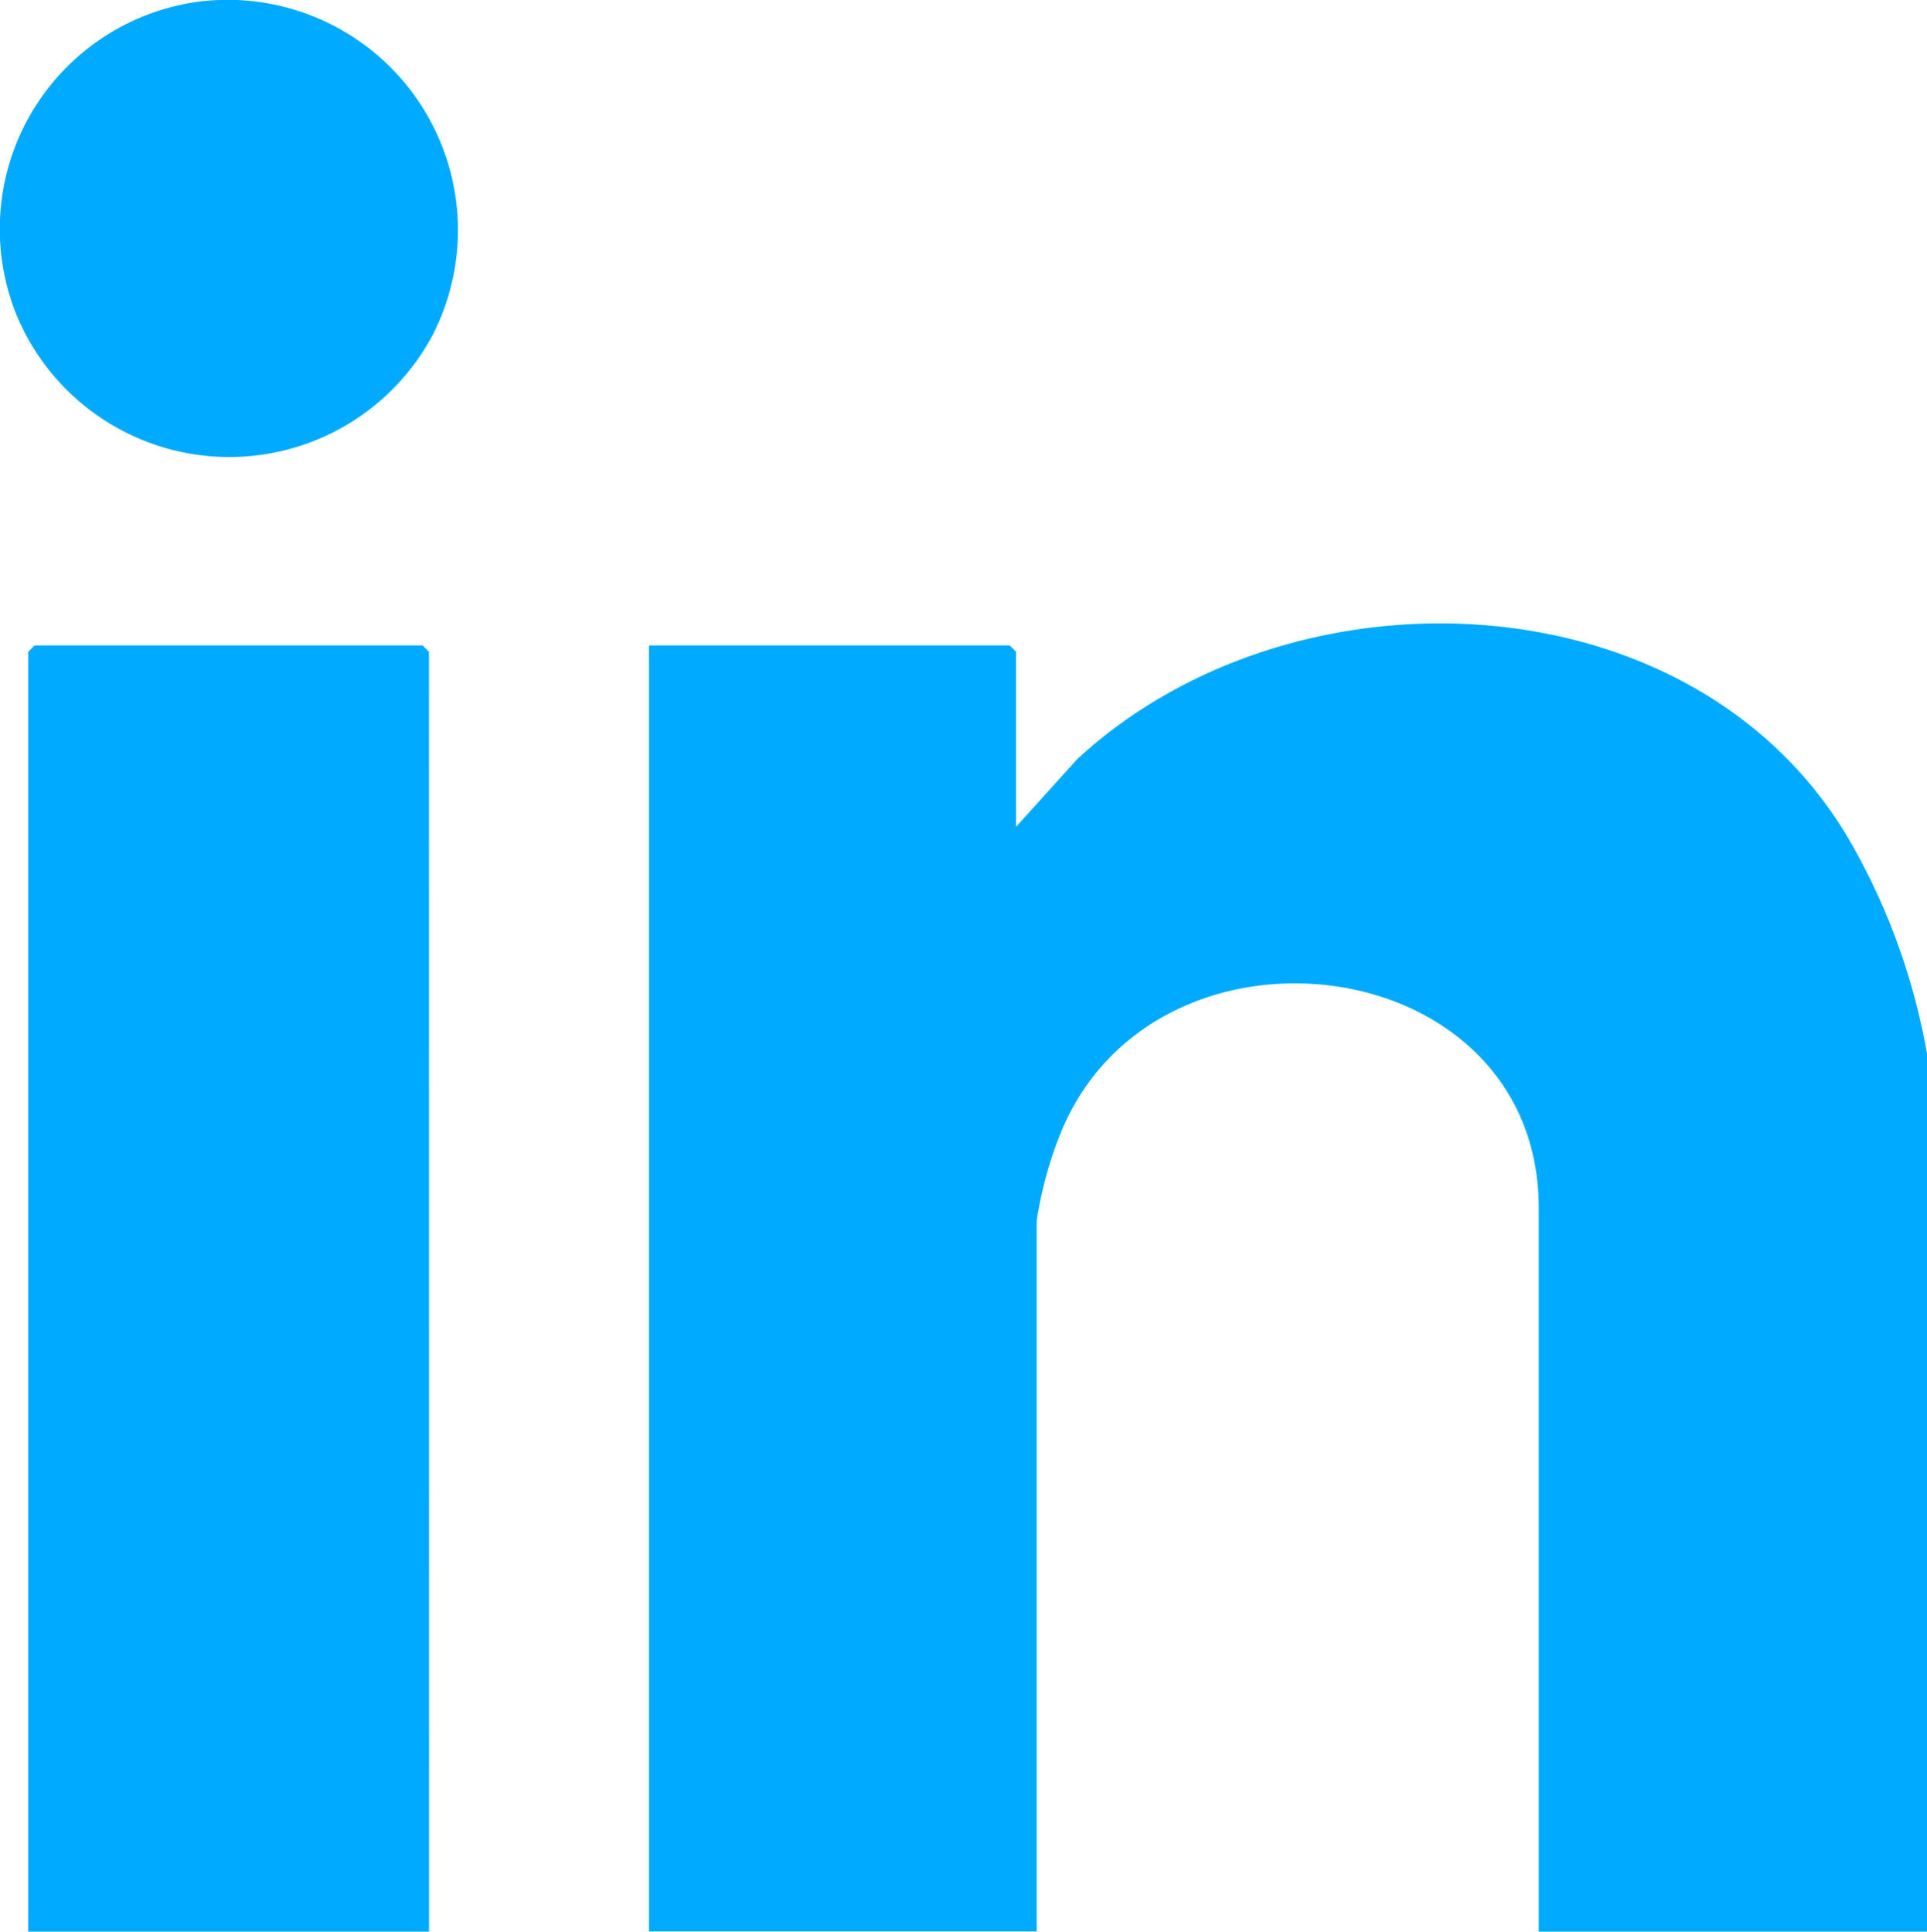 <svg id="Groupe_7764" data-name="Groupe 7764" xmlns="http://www.w3.org/2000/svg" xmlns:xlink="http://www.w3.org/1999/xlink" width="19.536" height="19.587" viewBox="0 0 19.536 19.587">
  <defs>
    <clipPath id="clip-path">
      <rect id="Rectangle_2172" data-name="Rectangle 2172" width="19.536" height="19.587" fill="#00abff"/>
    </clipPath>
  </defs>
  <g id="Groupe_7763" data-name="Groupe 7763" transform="translate(0 0)" clip-path="url(#clip-path)">
    <path id="Tracé_5469" data-name="Tracé 5469" d="M26.657,26.435H22.721V19.1c0-2.631-3.875-3.112-4.841-.777a3.977,3.977,0,0,0-.249.905v7.205H13.7V13.393h3.658l.064.064v1.775l.619-.685c2.206-2.043,6.312-1.863,7.858.87a6.611,6.611,0,0,1,.763,2.145Z" transform="translate(-7.121 -6.848)" fill="#00abff"/>
    <path id="Tracé_5470" data-name="Tracé 5470" d="M4.659,26.678H.595V13.7l.064-.064H4.594l.064.064Z" transform="translate(-0.309 -7.091)" fill="#00abff"/>
    <path id="Tracé_5471" data-name="Tracé 5471" d="M2.03.015A2.335,2.335,0,0,1,4.385,3.4,2.336,2.336,0,0,1,.163,3.183,2.326,2.326,0,0,1,2.03.015" transform="translate(0 0)" fill="#00abff"/>
  </g>
</svg>
